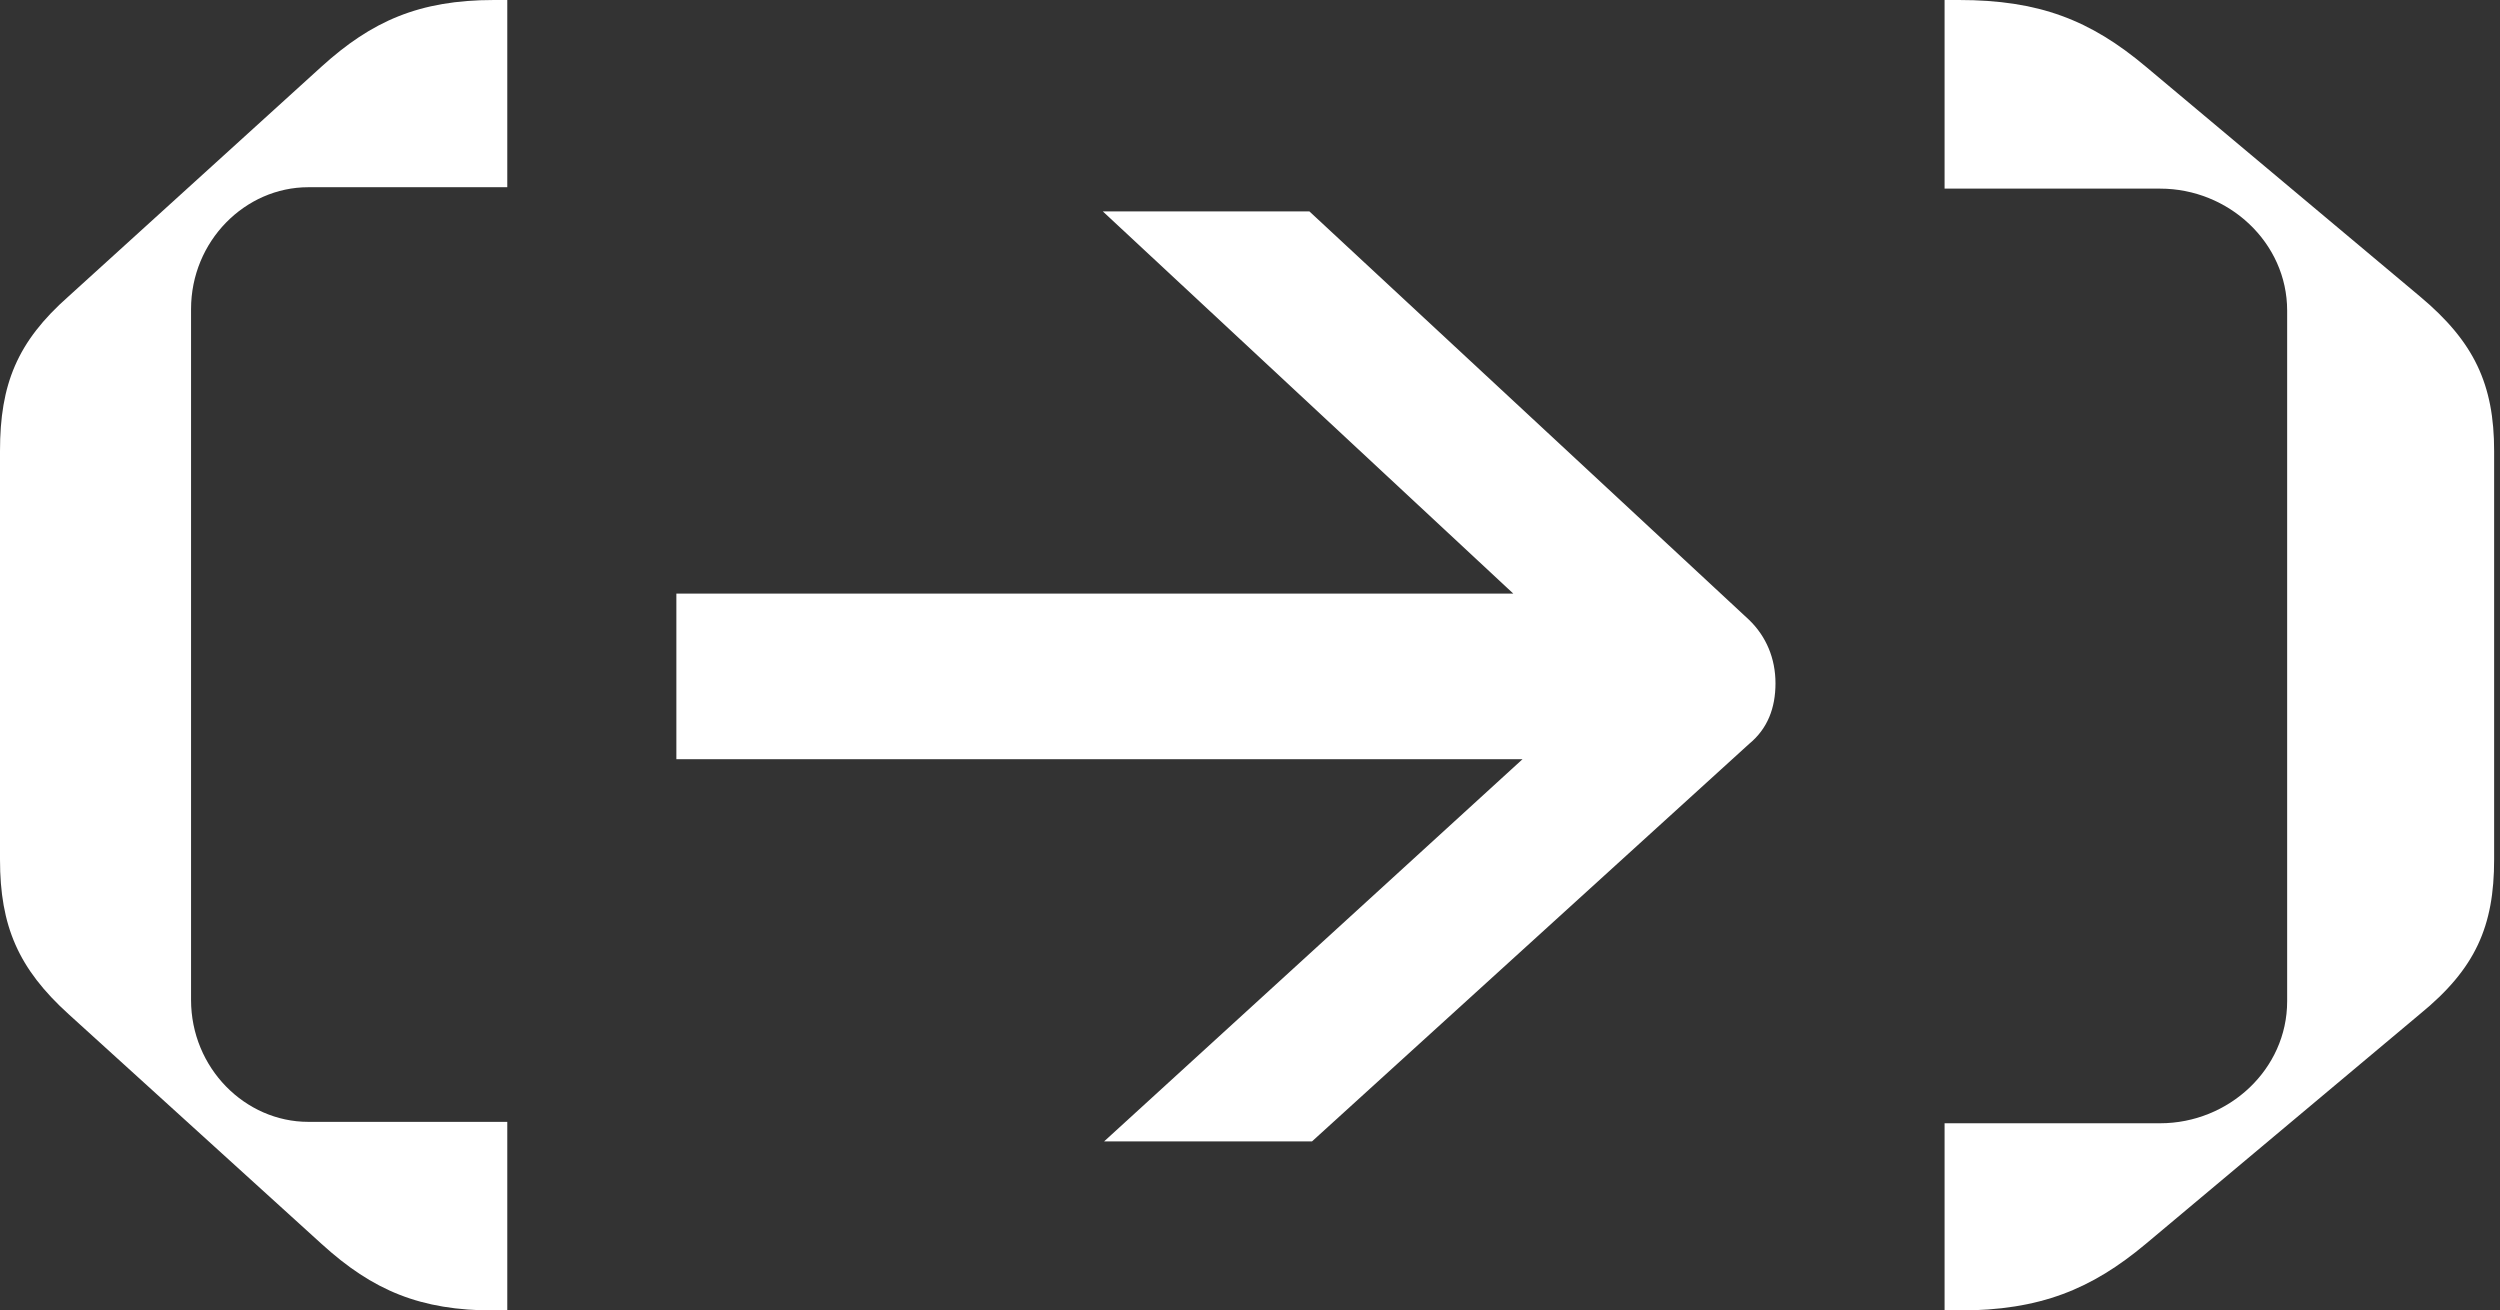 <svg width="124" height="65" viewBox="0 0 124 65" fill="none" xmlns="http://www.w3.org/2000/svg">
<rect x="0" y="0" width="124" height="65" fill="#333333" stroke="none"/>
<path d="M25.161 55.714V65H24.508C20.848 65 18.495 64.015 15.946 61.694L3.398 50.298C0.915 48.047 0 45.936 0 42.63V22.37C0 19.064 0.85 16.953 3.398 14.702L15.946 3.306C18.43 1.055 20.783 0 24.508 0H25.161V9.286H15.293C12.156 9.286 9.476 11.959 9.476 15.335V49.594C9.476 52.971 12.156 55.644 15.293 55.644H25.161V55.714Z" fill="white"/>
<path d="M86.751 30.742L64.944 10.484H54.698L75.059 29.442H33.548V37.655H75.519L54.764 56.613H65.076L86.751 36.902C87.67 36.149 88.064 35.122 88.064 33.891C88.064 32.659 87.605 31.564 86.751 30.742Z" fill="white"/>
<path d="M96.451 9.286V0H97.159C101.124 0 103.673 0.985 106.434 3.306L120.028 14.702C122.718 16.953 123.709 19.064 123.709 22.37V42.63C123.709 45.936 122.789 48.047 120.028 50.298L106.434 61.694C103.744 63.945 101.195 65 97.159 65H96.451V55.714H107.142C110.541 55.714 113.443 53.041 113.443 49.664V15.406C113.443 12.029 110.541 9.356 107.142 9.356H96.451V9.286Z" fill="white"/>
</svg>

